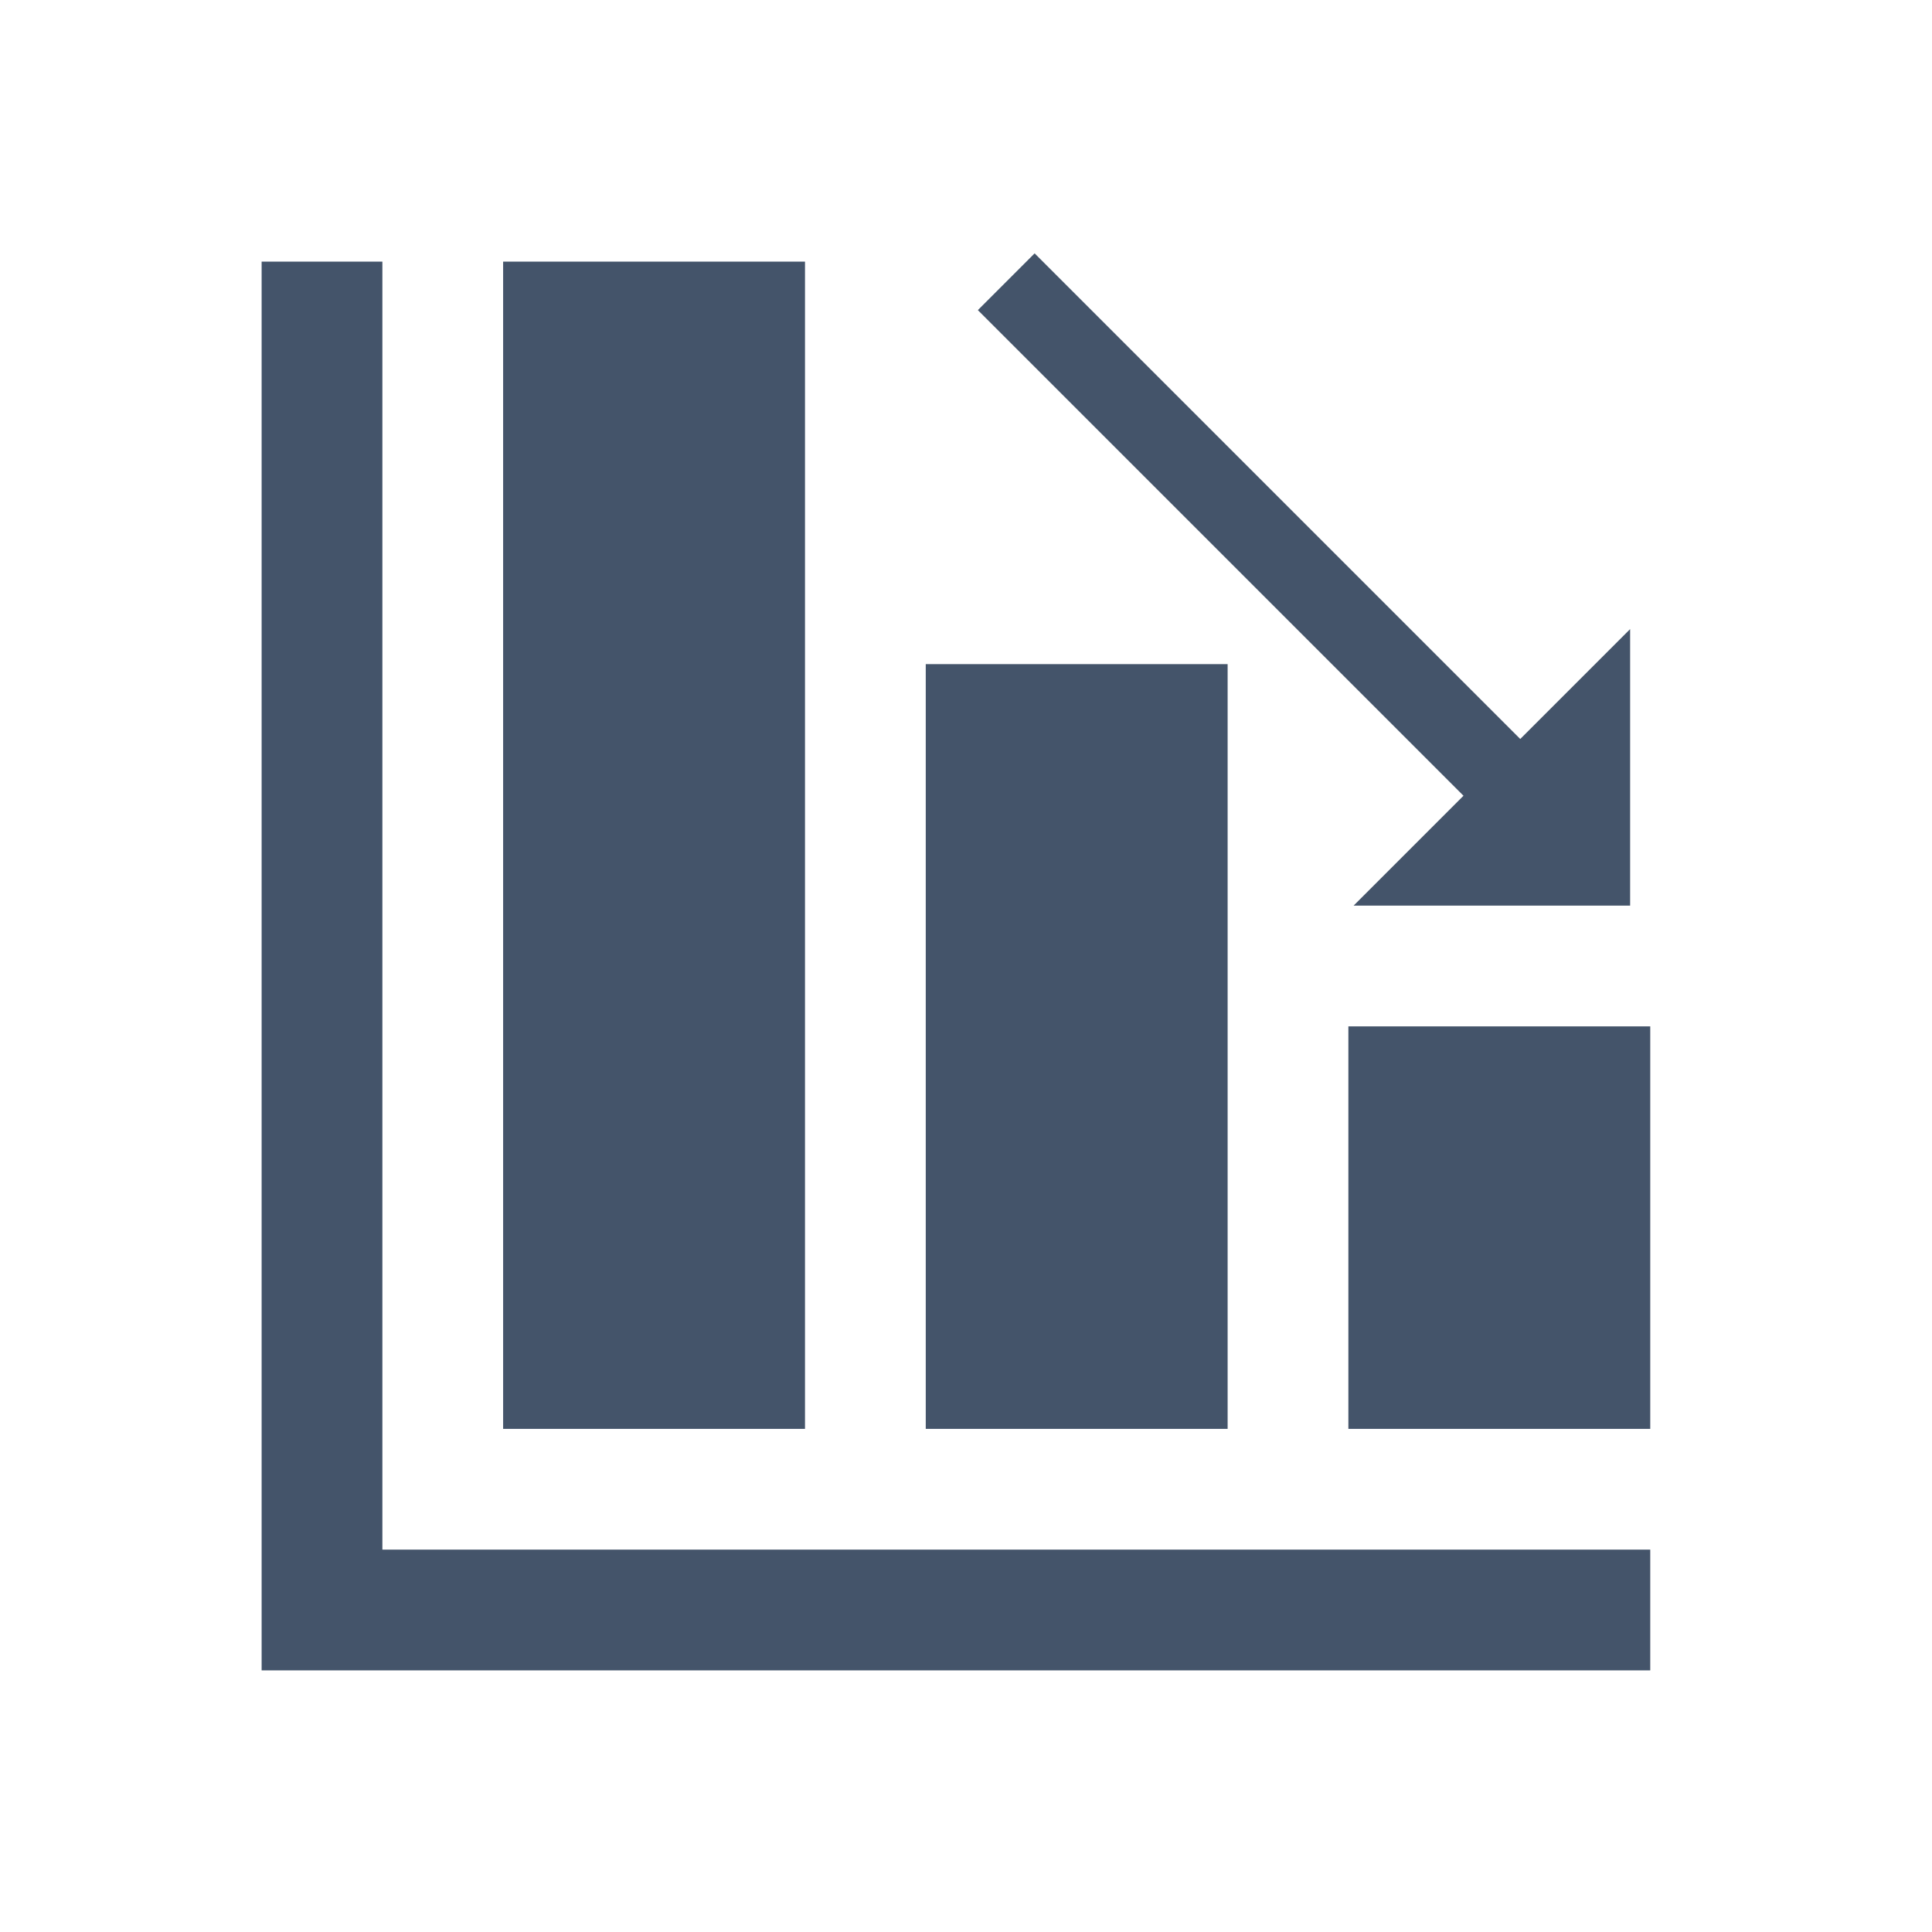 <svg width="96" height="96" xmlns="http://www.w3.org/2000/svg" xmlns:xlink="http://www.w3.org/1999/xlink" xml:space="preserve" overflow="hidden"><g transform="translate(-64 -236)"><path d="M83 249 77 249 77 319 146 319 146 313 83 313 83 249Z" fill="#44546A"/><path d="M89 249 104 249 104 307 89 307Z" fill="#44546A"/><path d="M110 269 125 269 125 307 110 307Z" fill="#44546A"/><path d="M131 287 146 287 146 307 131 307Z" fill="#44546A"/><path d="M139.54 272.72 115.41 248.59 112.59 251.41 136.72 275.54 131.26 281 145 281 145 267.26 139.54 272.72Z" fill="#44546A"/></g></svg>